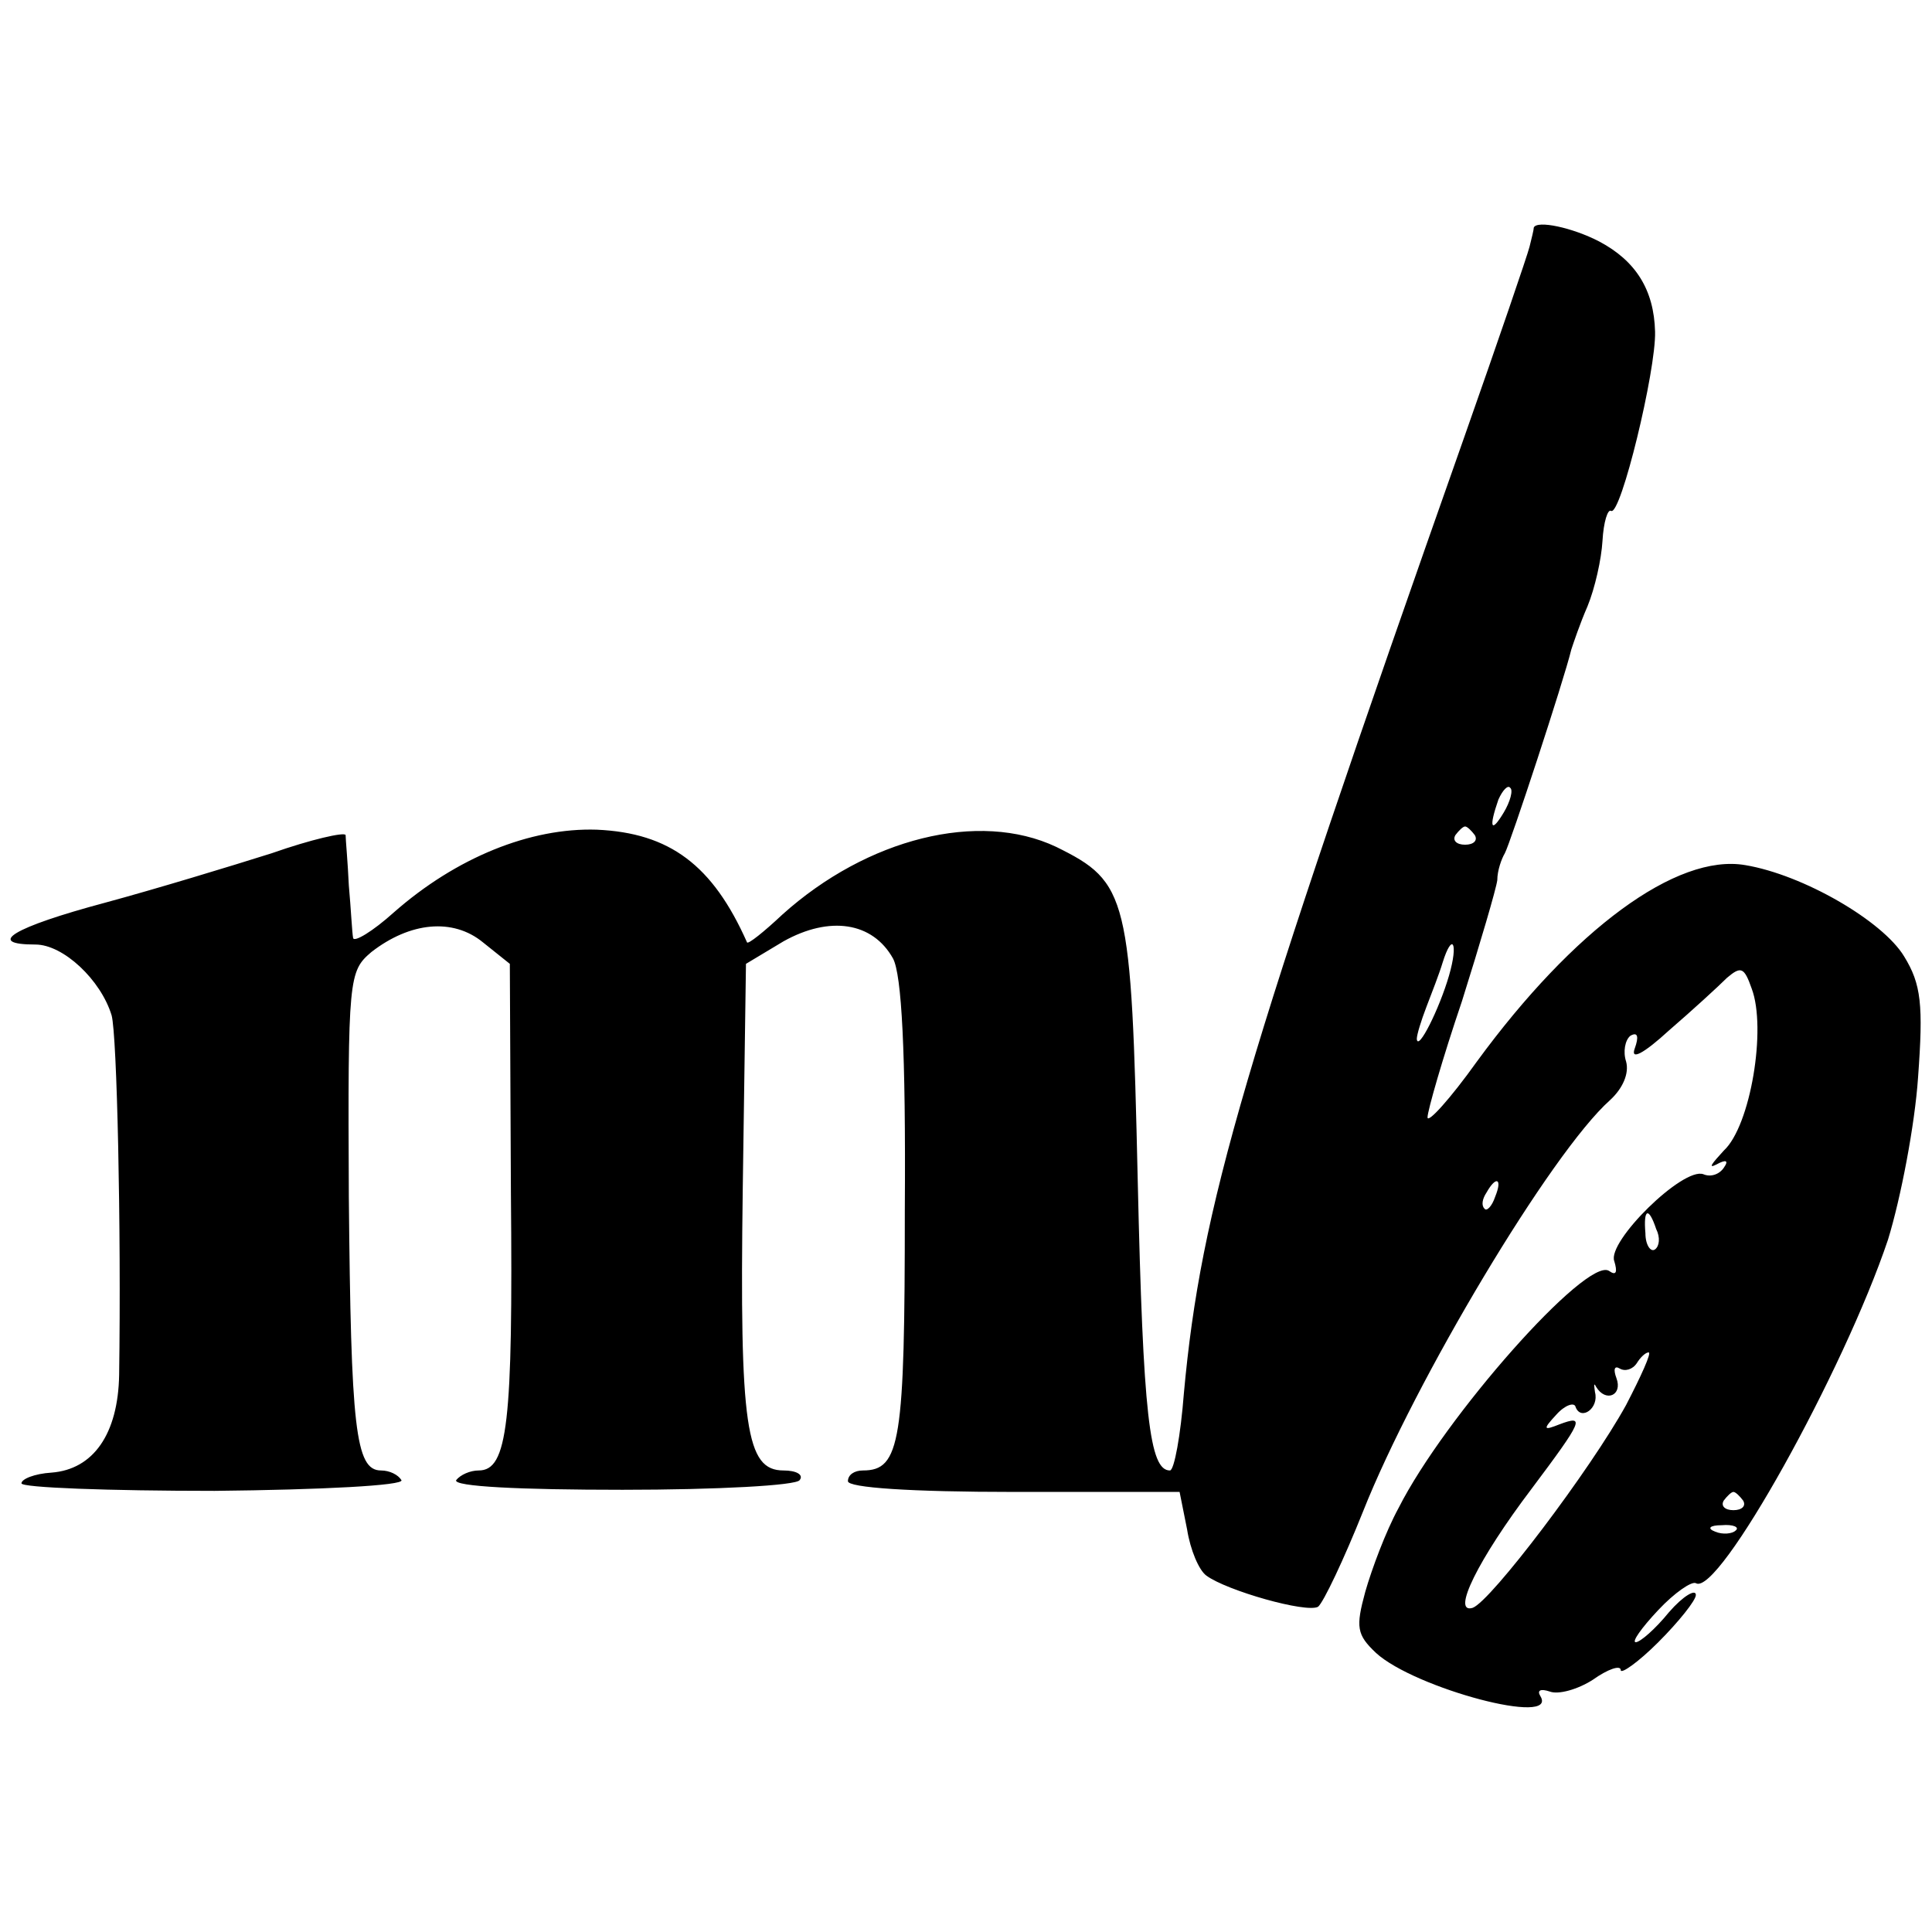 <svg version="1" xmlns="http://www.w3.org/2000/svg" width="240" height="240" viewBox="0 0 180 180"><path d="M142.9 21.2c0 .2-.2 1-.4 1.8s-2.9 8.7-6 17.5c-20.7 58.7-24.6 71.9-26.2 89.3-.3 3.9-.9 7.2-1.3 7.2-1.9 0-2.5-5.1-3-27-.6-26.6-.9-27.8-7.6-31.1-7.2-3.4-17.6-.8-25.5 6.3-1.7 1.6-3.2 2.8-3.3 2.6-3.2-7.2-7.2-10.2-14-10.5-6.2-.2-13.1 2.6-18.9 7.7-2 1.8-3.7 2.8-3.8 2.4-.1-.5-.2-2.7-.4-4.9-.1-2.2-.3-4.3-.3-4.7-.1-.3-3.2.4-6.9 1.7-3.8 1.2-10.7 3.3-15.5 4.6C1.2 86.4-1.4 88 3.3 88c2.6 0 6.1 3.3 7.1 6.6.5 1.8.9 19.7.7 33.5-.1 5.5-2.4 8.8-6.3 9.1-1.6.1-2.8.6-2.8 1s8.1.7 18 .7c9.9-.1 17.7-.5 17.4-1-.3-.5-1.1-.9-1.9-.9-2.4 0-2.8-4-3-25.5-.1-20.5 0-21 2.1-22.8 3.6-2.8 7.6-3.2 10.4-.9l2.5 2 .1 21.3c.2 21.5-.3 25.9-3 25.9-.8 0-1.7.4-2.1.9-.3.6 6 .9 15.5.9 8.8 0 16.2-.4 16.5-.9.4-.5-.3-.9-1.5-.9-3.5 0-4.1-4-3.8-26.2l.3-21 3.5-2.1c4.3-2.4 8.3-1.8 10.2 1.6.8 1.5 1.2 8.6 1.1 23.4 0 21.6-.4 24.3-3.9 24.3-.8 0-1.4.4-1.4 1s5.8 1 15.5 1h15.4l.7 3.5c.3 1.9 1.1 3.8 1.8 4.3 1.9 1.4 9.3 3.5 10.4 2.9.5-.4 2.4-4.4 4.2-8.9 4.8-12.1 17.5-33.4 23-38.3 1.2-1.1 1.8-2.5 1.5-3.6-.3-.9-.1-2 .4-2.4.7-.4.8.1.4 1.2-.4 1.1.8.5 3.2-1.7 2.2-1.9 4.6-4.1 5.4-4.9 1.3-1.1 1.6-1 2.3 1 1.4 3.7-.1 12.8-2.6 15.1-1.1 1.2-1.5 1.7-.7 1.3.9-.5 1.2-.4.7.3-.4.6-1.2.9-1.9.6-1.9-.7-9 6.3-8.3 8.1.3 1 .2 1.4-.5.9-2.1-1.3-15.3 13.6-19.6 22.1-1.2 2.2-2.5 5.7-3.1 7.8-.9 3.3-.8 4 1 5.7 3.6 3.3 17.1 6.9 15.3 4-.3-.5 0-.7.9-.4.8.3 2.6-.2 4-1.1 1.4-1 2.6-1.4 2.6-.9 0 .4 1.6-.7 3.5-2.6 1.9-1.9 3.5-3.9 3.5-4.4 0-.6-1.2.1-2.5 1.6-1.3 1.6-2.7 2.8-3.1 2.8-.4 0 .5-1.3 2.1-3 1.5-1.6 3.1-2.7 3.5-2.5 2.1 1.3 13.8-19.8 17.9-32 1.2-3.9 2.5-10.7 2.8-15.1.5-6.8.3-8.7-1.3-11.3-2-3.3-9.4-7.6-14.8-8.5-6.4-1.1-16 6-25 18.3-2.5 3.5-4.6 5.8-4.6 5.2 0-.6 1.4-5.5 3.2-10.8 1.7-5.4 3.2-10.5 3.3-11.3 0-.9.4-2 .7-2.5.5-.9 5.5-16.1 6.2-19 .2-.6.8-2.4 1.5-4 .7-1.7 1.3-4.4 1.4-6.1.1-1.8.5-3 .8-2.8.9.5 4.2-13.1 4.1-16.7-.1-3.9-1.8-6.6-5.2-8.4-2.5-1.3-5.8-2-6.1-1.3zm-2.8 54.5c-1.2 2-1.4 1.4-.5-1.2.4-.9.9-1.4 1.1-1.1.3.2 0 1.3-.6 2.3zm-2.7 2.1c.3.5-.1.9-.9.9s-1.2-.4-.9-.9c.3-.4.7-.8.9-.8.2 0 .6.4.9.8zM135 90.9c-.9 3.1-2.9 7.1-3 5.9 0-.4.4-1.7.9-3s1.2-3.1 1.5-4.1c.9-2.9 1.5-1.9.6 1.2zm4.3 20.6c-.3.9-.8 1.4-1 1.1-.3-.3-.2-.9.2-1.5.9-1.6 1.5-1.3.8.4zm15 3c.4.8.3 1.6-.1 1.9-.4.3-.9-.4-.9-1.5-.2-2.3.3-2.5 1-.4zm-2.8 16.4c-3.3 6-12.6 18.3-14.3 18.9-2 .6.5-4.5 5.5-11.1 4.8-6.4 5-6.9 2.6-6-1.5.6-1.6.5-.3-.9.8-.9 1.7-1.2 1.8-.7.5 1.3 2.2.1 1.8-1.4-.1-.7-.1-.9.1-.5.9 1.5 2.5.8 1.9-.8-.3-.8-.2-1.2.3-.9.5.3 1.2.1 1.6-.5.3-.5.8-1 1.1-1 .3 0-.7 2.2-2.1 4.9zm10.9 8.9c.3.5-.1.9-.9.9s-1.2-.4-.9-.9c.3-.4.7-.8.9-.8.2 0 .6.4.9.8zm-.7 2.8c-.3.3-1.2.4-1.9.1-.8-.3-.5-.6.6-.6 1.1-.1 1.7.2 1.3.5z"/></svg>